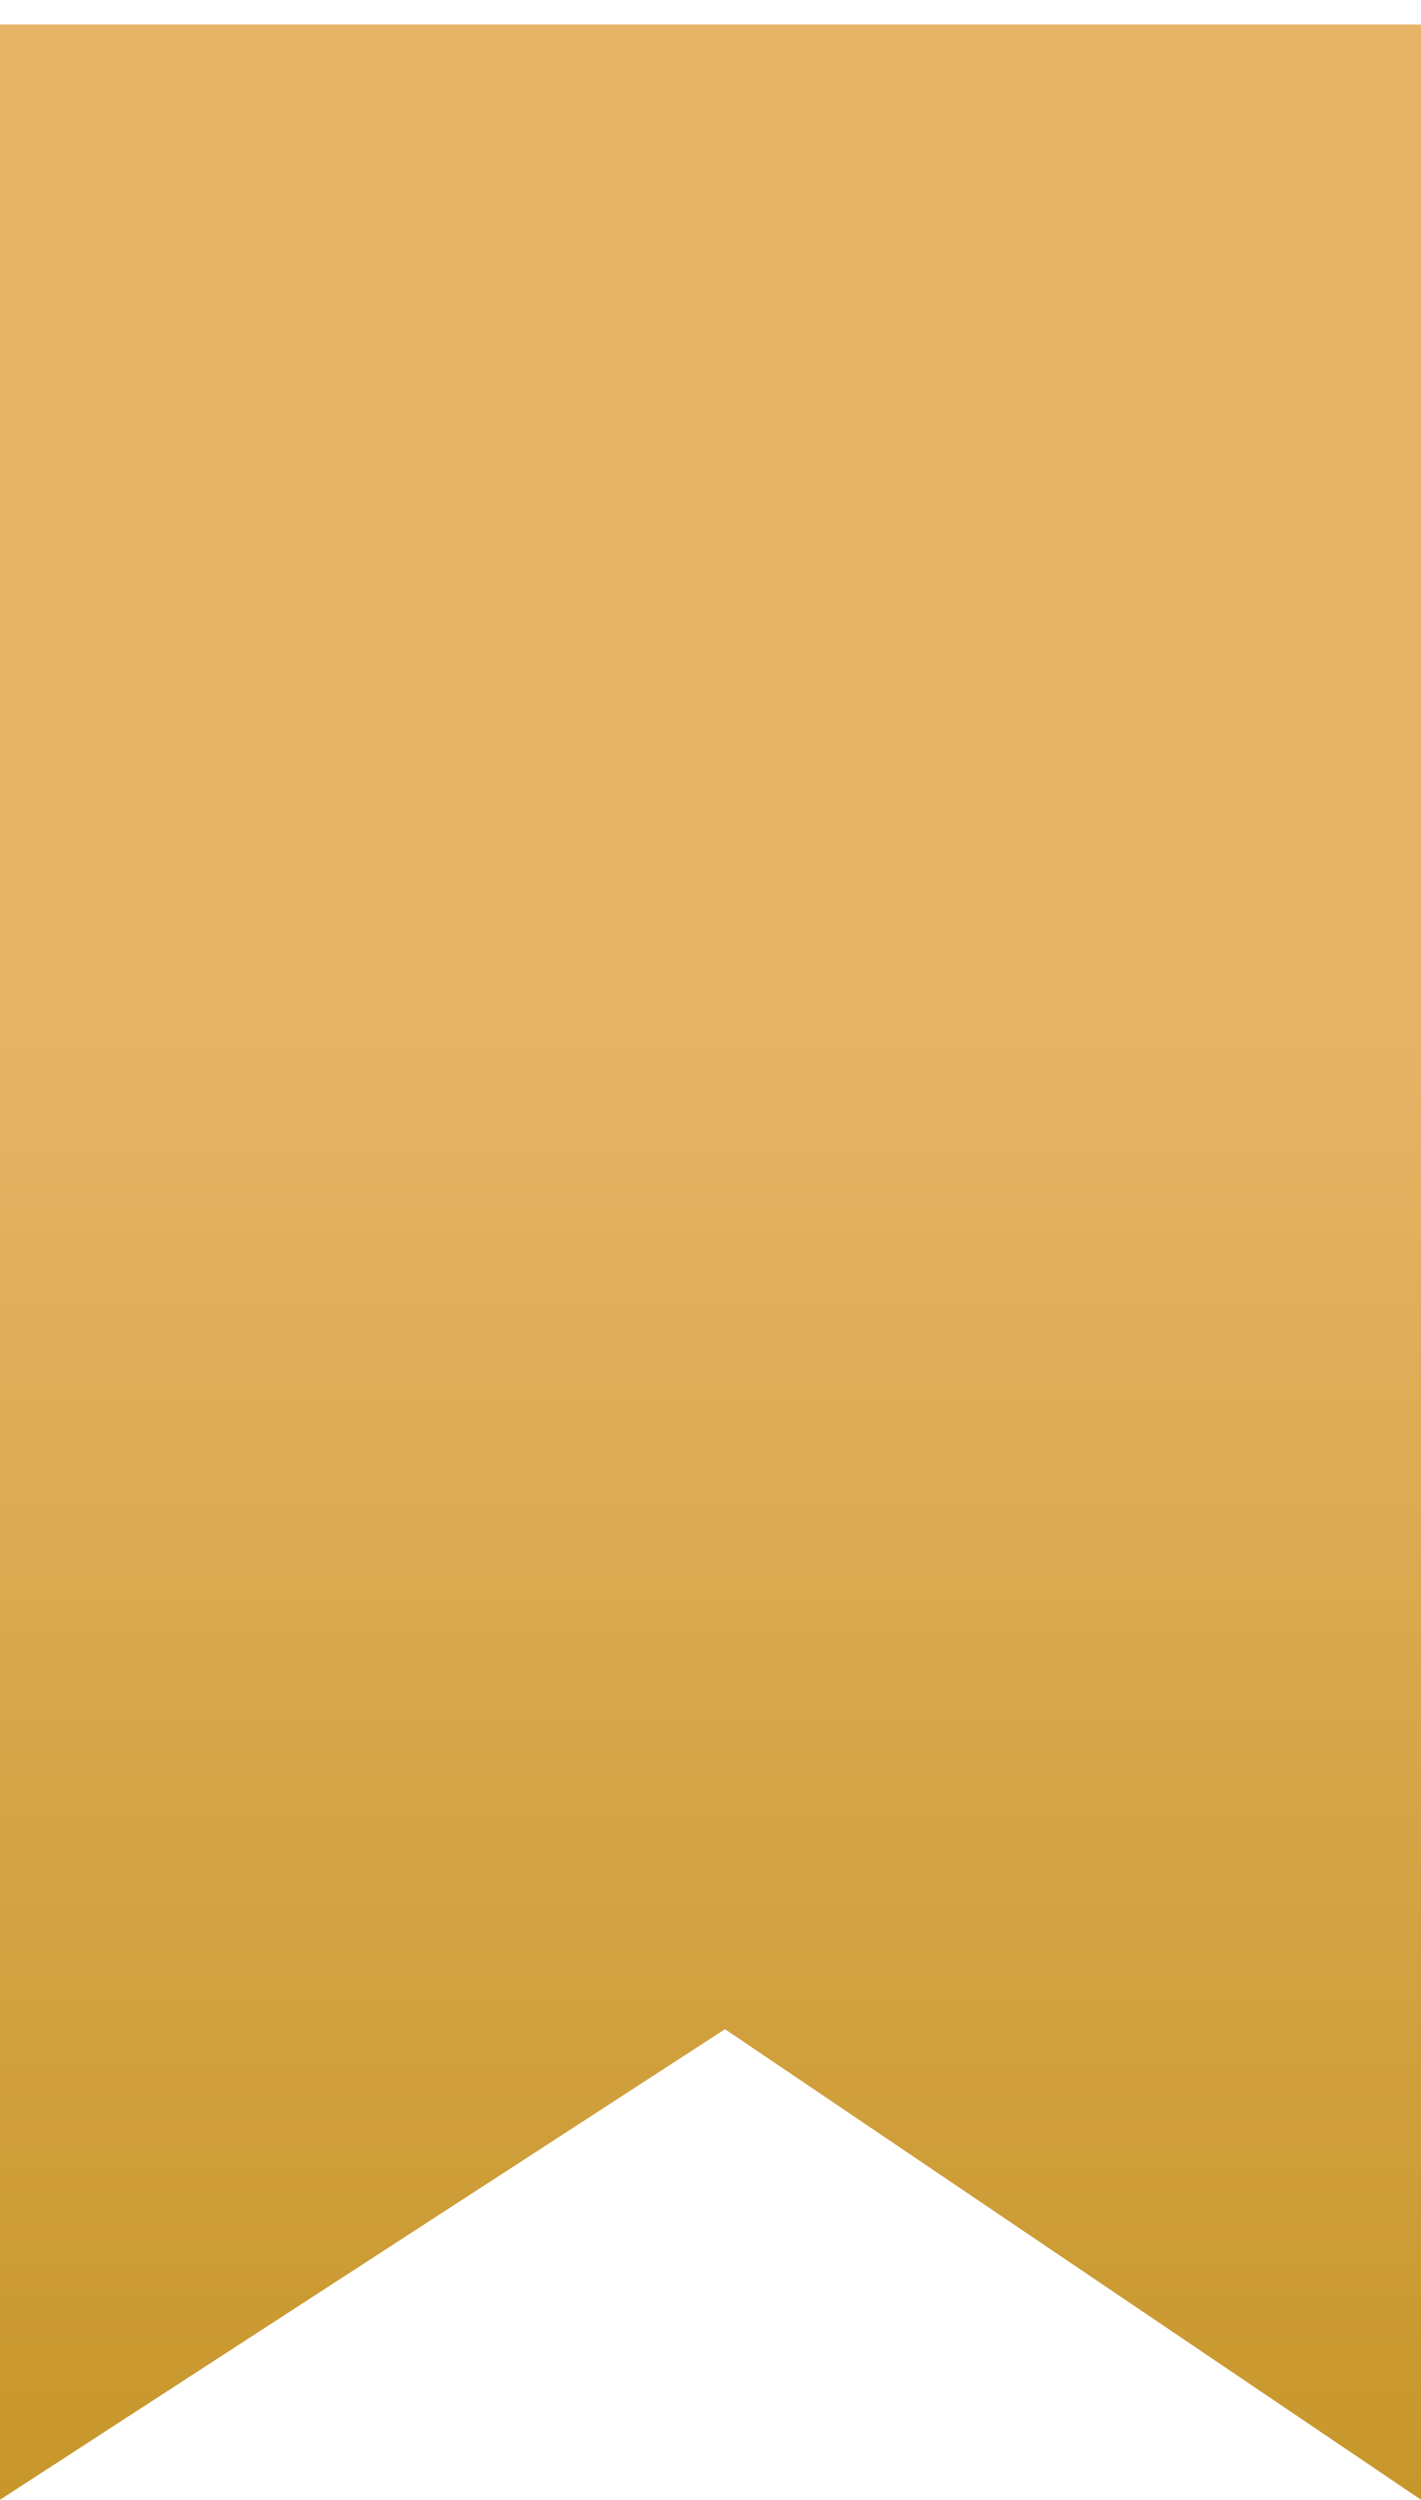 <svg width="29" height="51" viewBox="0 0 29 51" fill="none" xmlns="http://www.w3.org/2000/svg">
<path d="M29 51L14.796 41.4L0 51V0.5H29V51Z" fill="url(#paint0_linear_354_49)"/>
<defs>
<linearGradient id="paint0_linear_354_49" x1="15.344" y1="20.799" x2="15.344" y2="52.087" gradientUnits="userSpaceOnUse">
<stop stop-color="#E6B467"/>
<stop offset="1" stop-color="#C69629"/>
</linearGradient>
</defs>
</svg>
